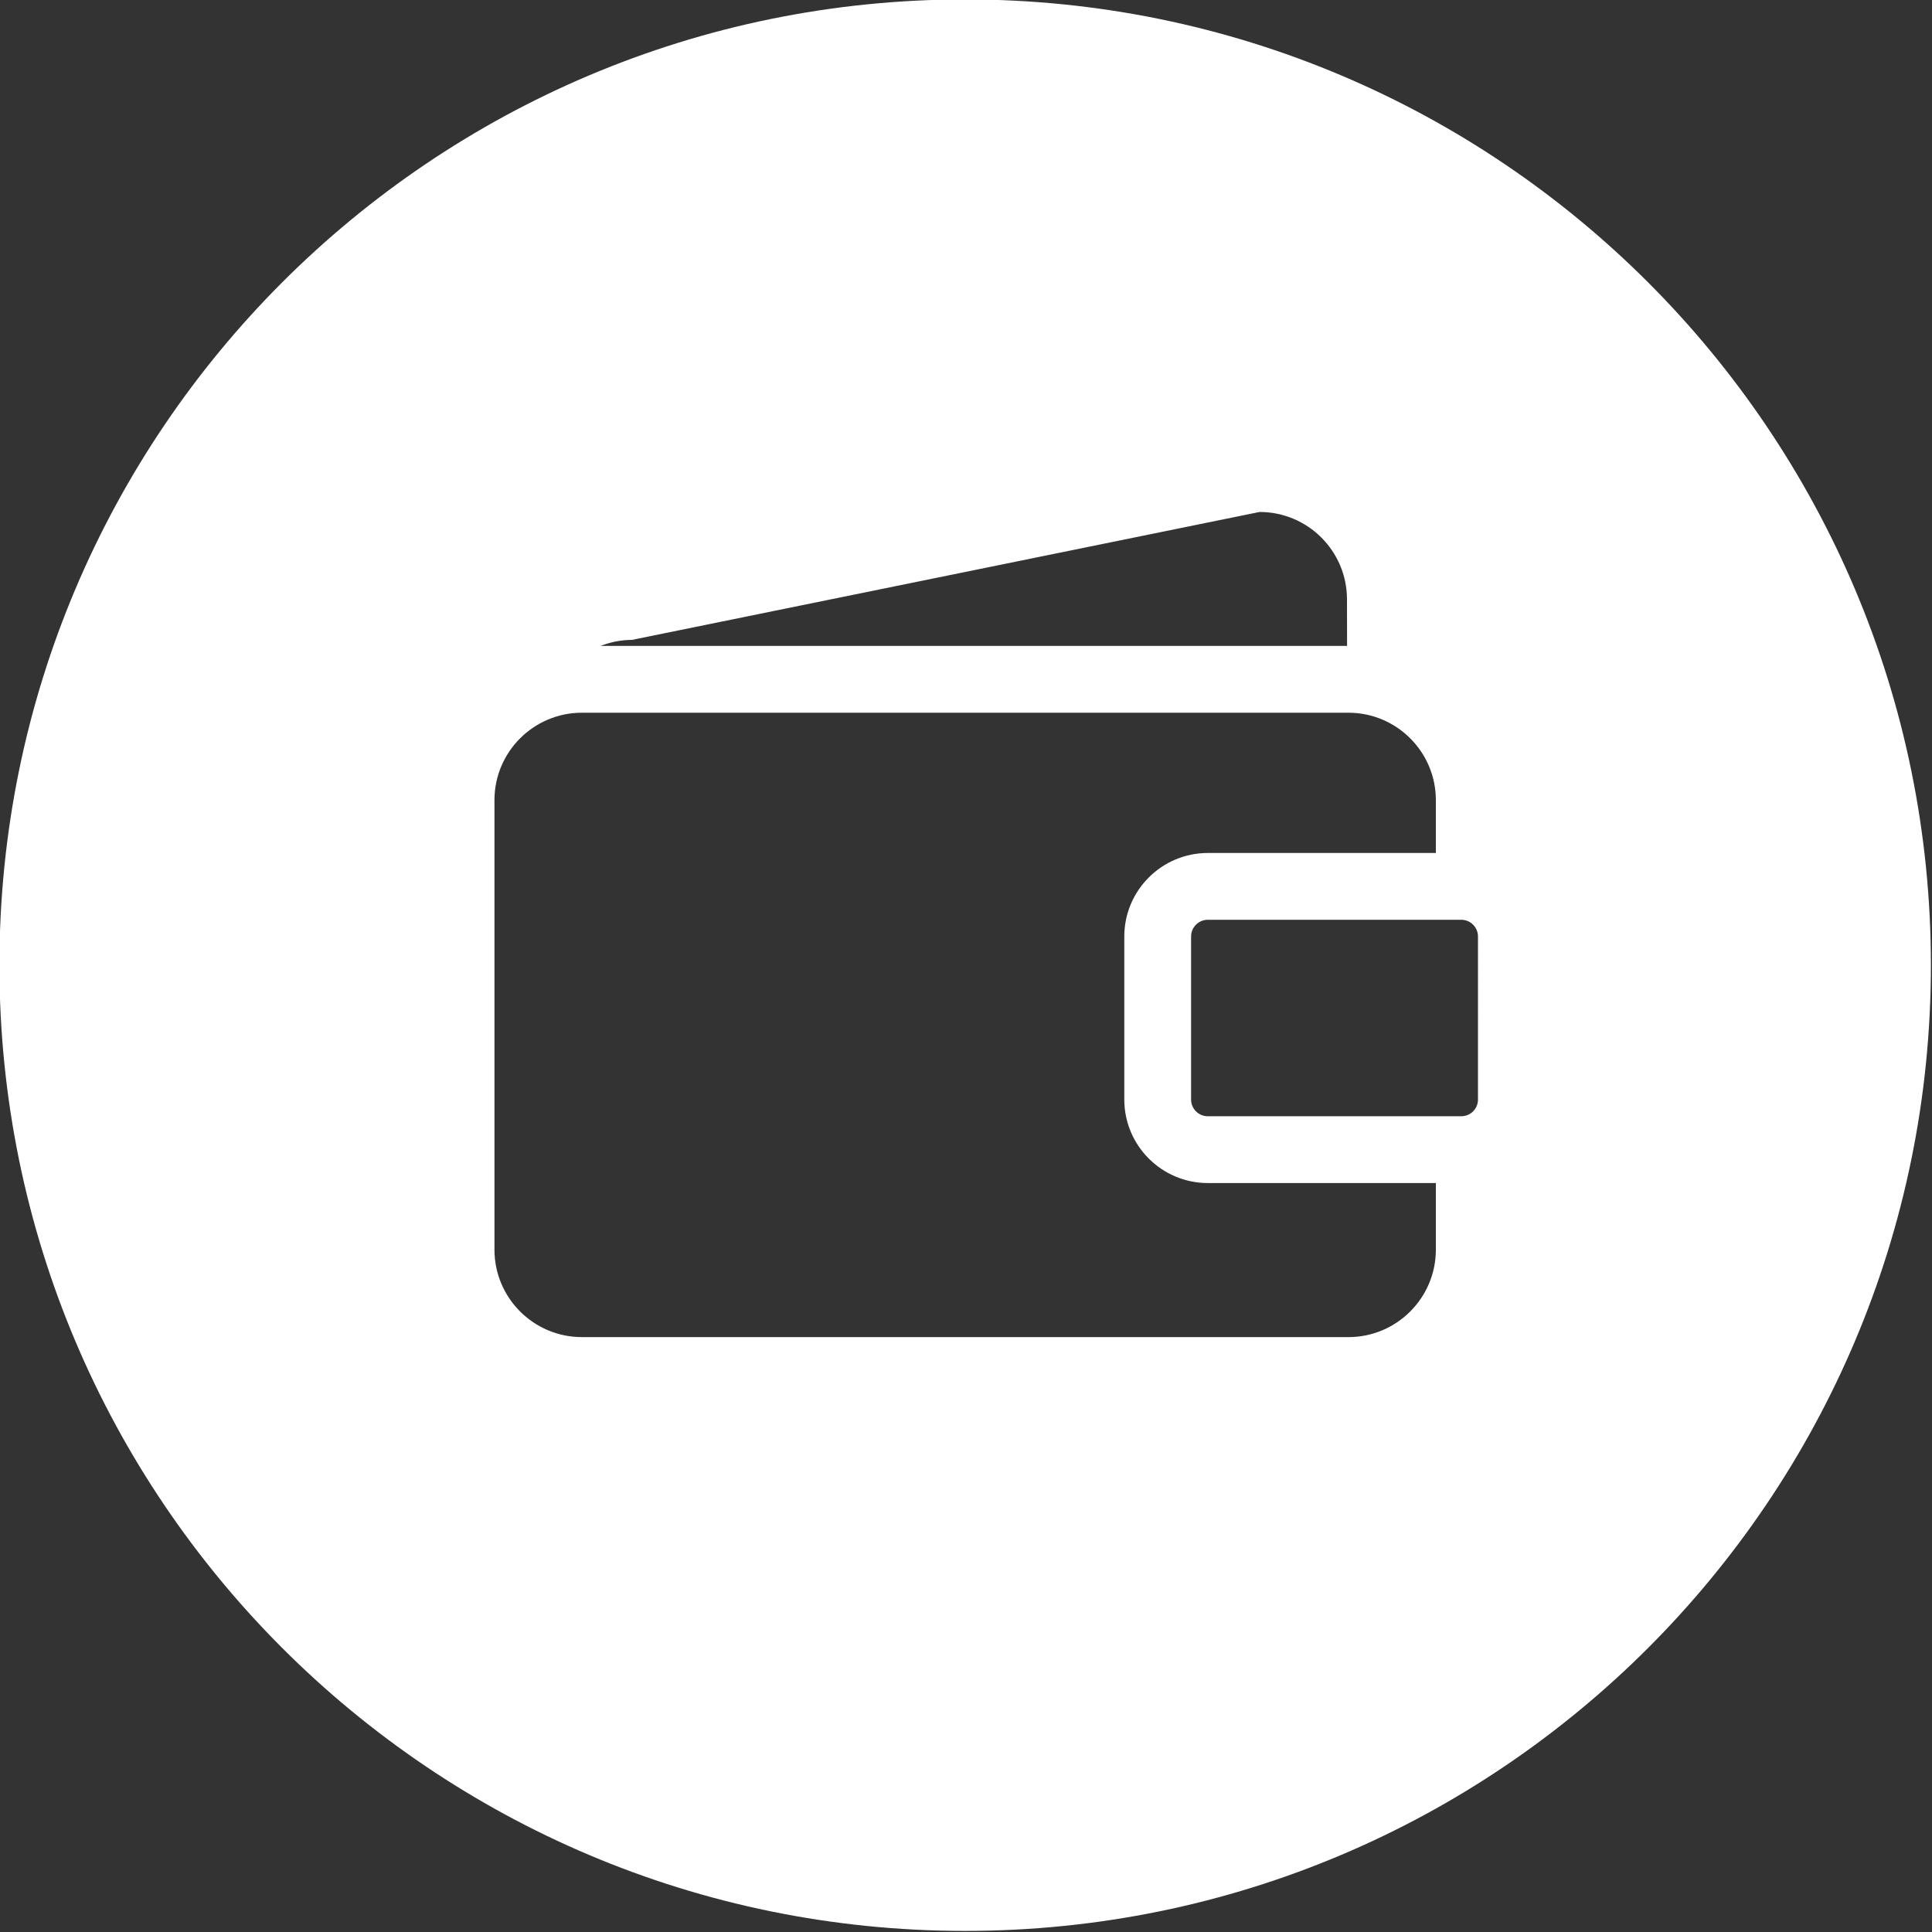 <?xml version="1.0" encoding="UTF-8" standalone="no"?><svg xmlns="http://www.w3.org/2000/svg" xmlns:xlink="http://www.w3.org/1999/xlink" fill="#ffffff" height="115.7" preserveAspectRatio="xMidYMid meet" version="1" viewBox="11.7 11.7 115.7 115.7" width="115.7" zoomAndPan="magnify"><rect x="11.7" y="11.7" width="115.7" height="115.7" fill="#333333" stroke="none"/><g id="change1_1"><path d="M69.498,11.666c-31.94,0-57.833,25.894-57.833,57.834c0,31.939,25.893,57.835,57.833,57.835s57.836-25.896,57.836-57.835 C127.334,37.56,101.438,11.666,69.498,11.666z M49.545,50.02l37.586-7.66c2.891,0,5.235,2.345,5.235,5.234l0.005,2.788H47.666 C48.251,50.156,48.88,50.02,49.545,50.02z M97.688,86.538c0,2.888-2.348,5.236-5.234,5.236H46.545c-2.886,0-5.234-2.349-5.234-5.236 v-26.92c0-2.887,2.348-5.236,5.234-5.236h45.909c2.887,0,5.234,2.349,5.234,5.236v3.164H84.03c-2.757,0-5,2.243-5,5v9.766 c0,2.757,2.243,5,5,5h13.658V86.538z M100.21,77.548c0,0.552-0.448,1-1,1H84.03c-0.552,0-1-0.448-1-1v-9.766c0-0.551,0.448-1,1-1 h15.18c0.552,0,1,0.449,1,1V77.548z" fill="inherit"/></g></svg>